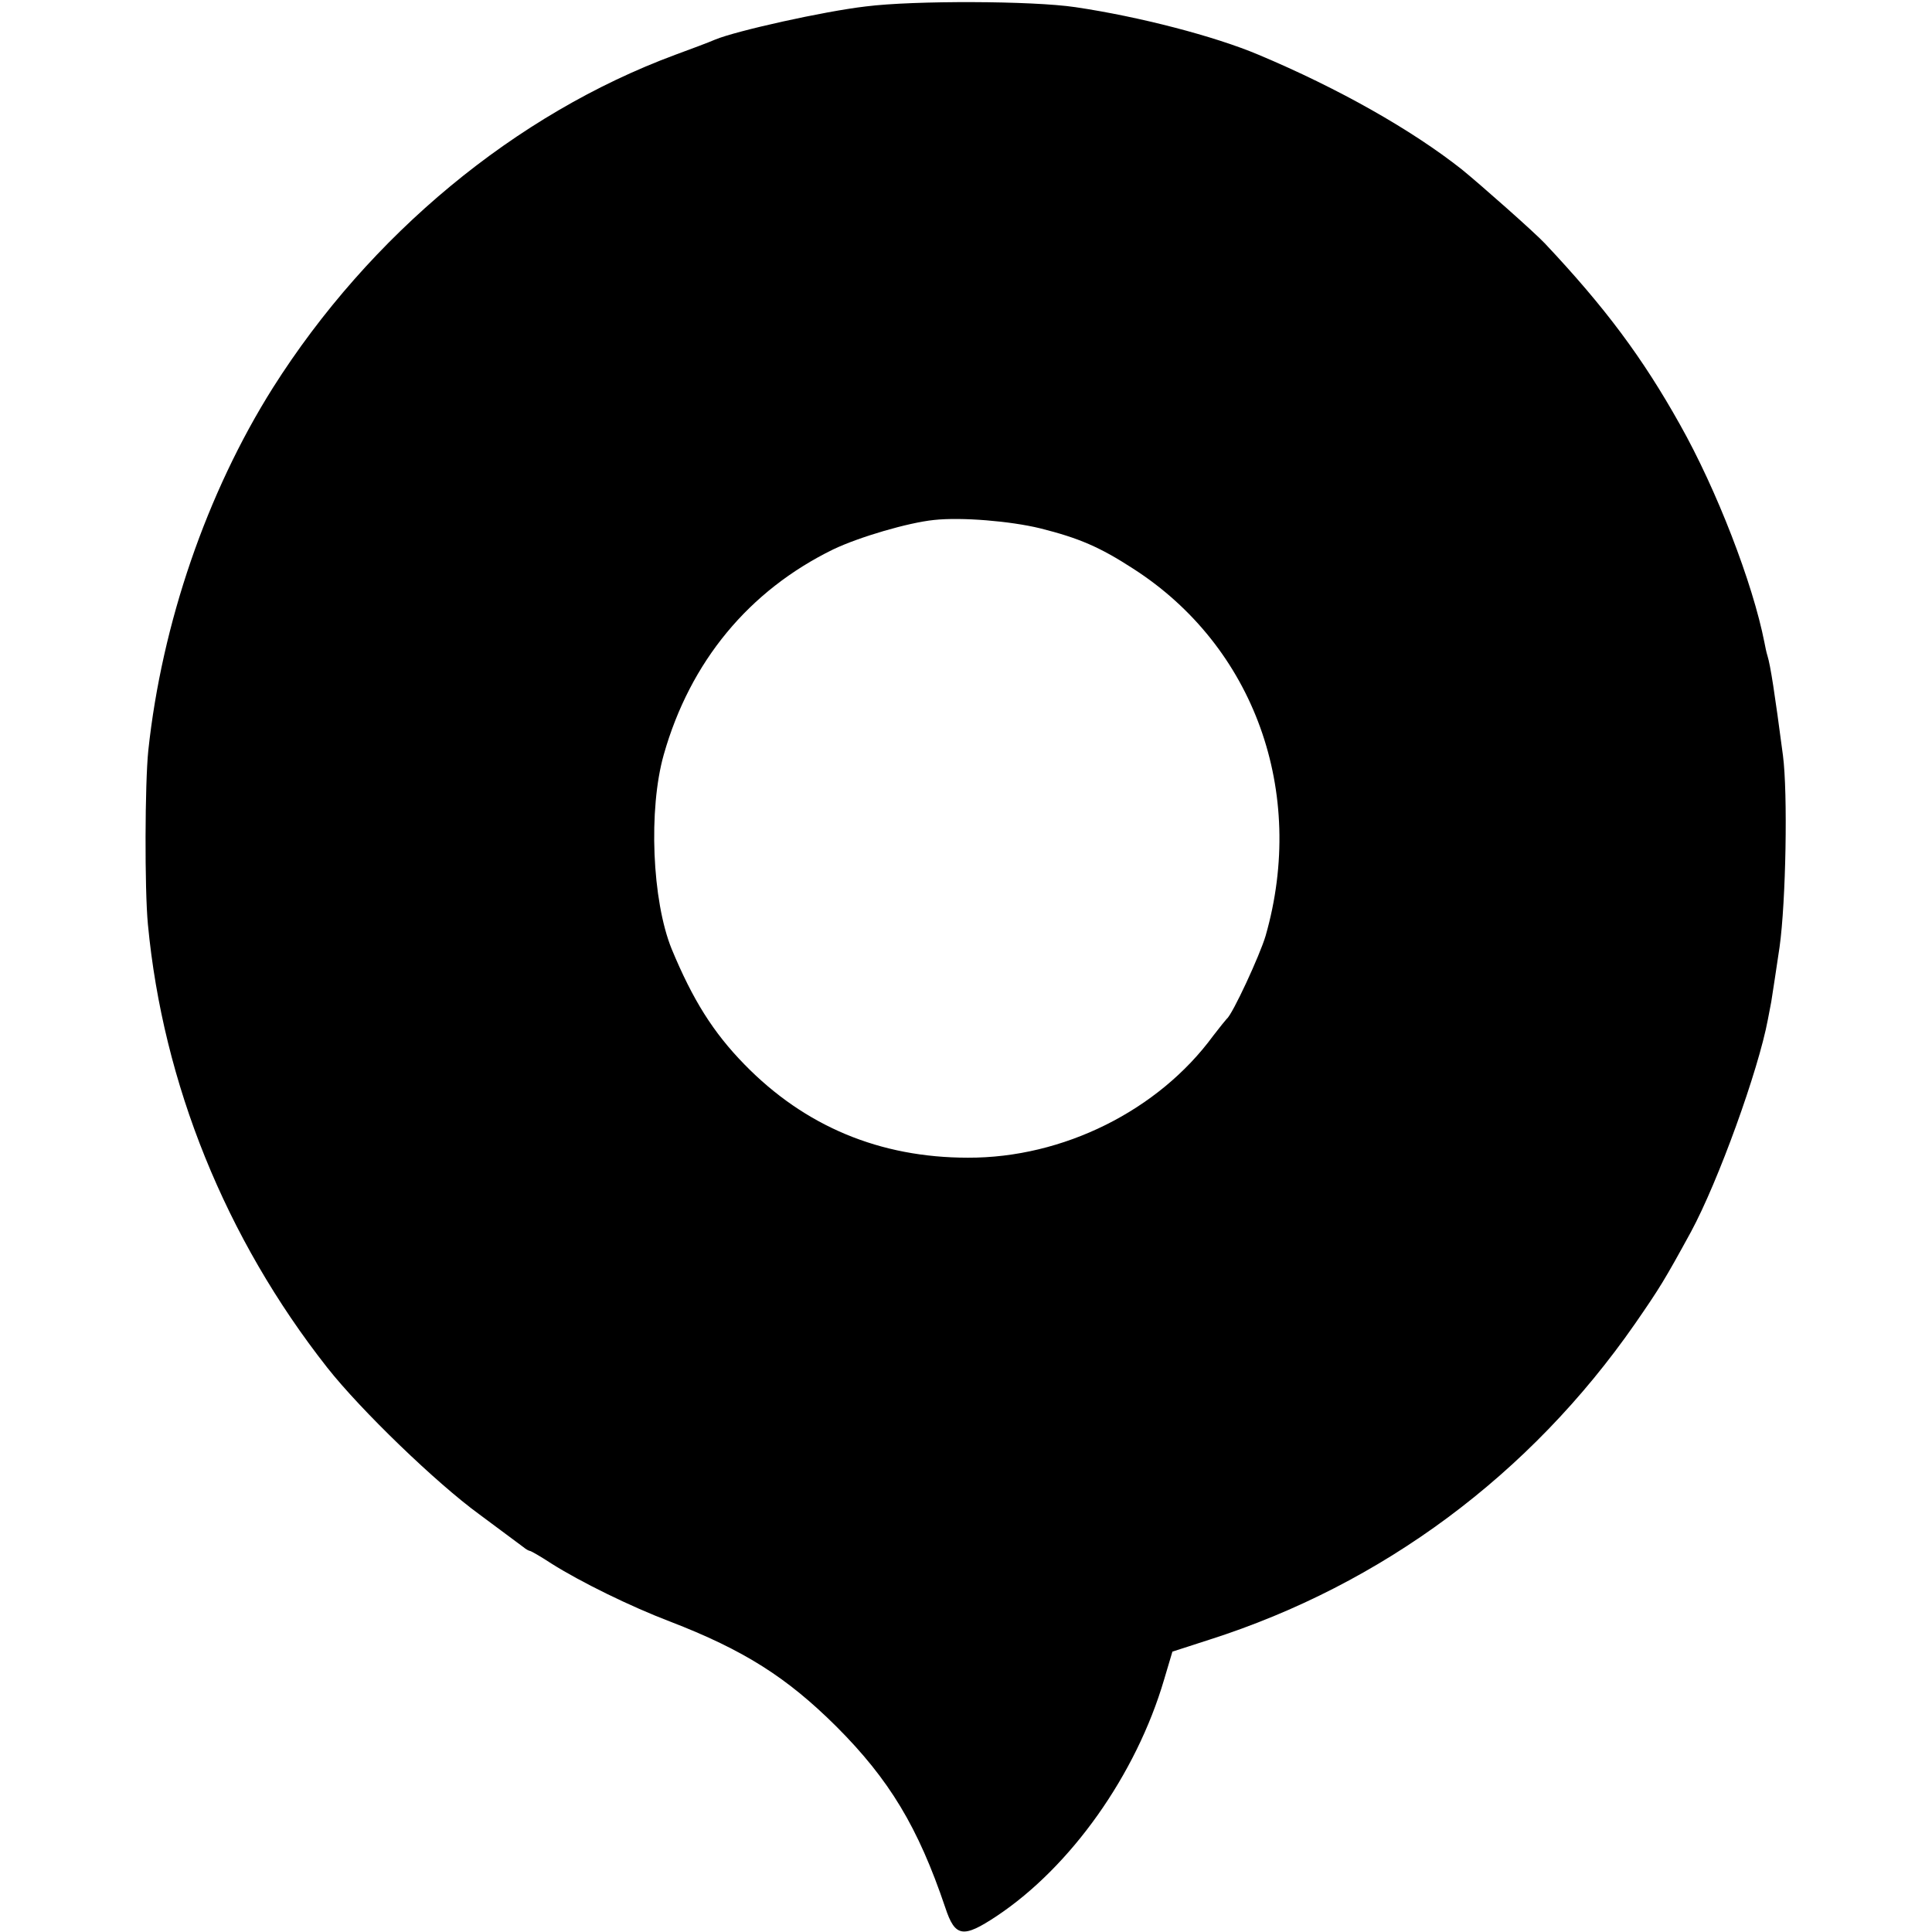 <?xml version="1.0" standalone="no"?>
<!DOCTYPE svg PUBLIC "-//W3C//DTD SVG 20010904//EN"
 "http://www.w3.org/TR/2001/REC-SVG-20010904/DTD/svg10.dtd">
<svg version="1.0" xmlns="http://www.w3.org/2000/svg"
 width="512pt" height="512pt" viewBox="0 0 512 512"
 preserveAspectRatio="xMidYMid meet">
<g transform="translate(0,512) scale(0.1,-0.1)"
fill="#000000" stroke="none">
<path d="M2295 5103 c-112 -13 -345 -65 -400 -88 -16 -7 -64 -25 -105 -40
-424 -157 -810 -477 -1067 -883 -175 -278 -294 -624 -330 -961 -9 -87 -10
-367 -1 -461 40 -422 206 -832 475 -1174 89 -113 289 -306 403 -389 58 -43
110 -82 117 -87 7 -6 15 -10 17 -10 3 0 29 -15 58 -34 76 -48 208 -113 313
-153 197 -76 310 -148 441 -278 141 -141 217 -267 289 -480 26 -79 47 -82 136
-23 197 131 370 375 444 627 l22 74 99 32 c457 146 849 437 1127 837 65 94 78
115 148 243 73 135 179 429 204 563 3 15 7 36 9 47 3 20 15 96 22 145 17 121
22 409 9 508 -22 167 -33 238 -41 264 -3 9 -6 25 -8 35 -31 158 -127 406 -224
578 -99 177 -198 310 -358 480 -26 28 -172 157 -220 196 -133 105 -327 215
-539 304 -116 49 -316 101 -485 126 -114 17 -428 18 -555 2z m461 -1383 c104
-26 159 -50 247 -107 321 -206 460 -592 351 -973 -15 -51 -88 -209 -103 -220
-3 -3 -19 -23 -36 -45 -145 -198 -398 -324 -650 -323 -233 0 -432 83 -592 247
-83 85 -137 171 -193 306 -52 128 -62 370 -21 515 70 247 226 435 449 544 69
33 199 71 267 78 73 8 203 -3 281 -22z"/>
</g>
</svg>
